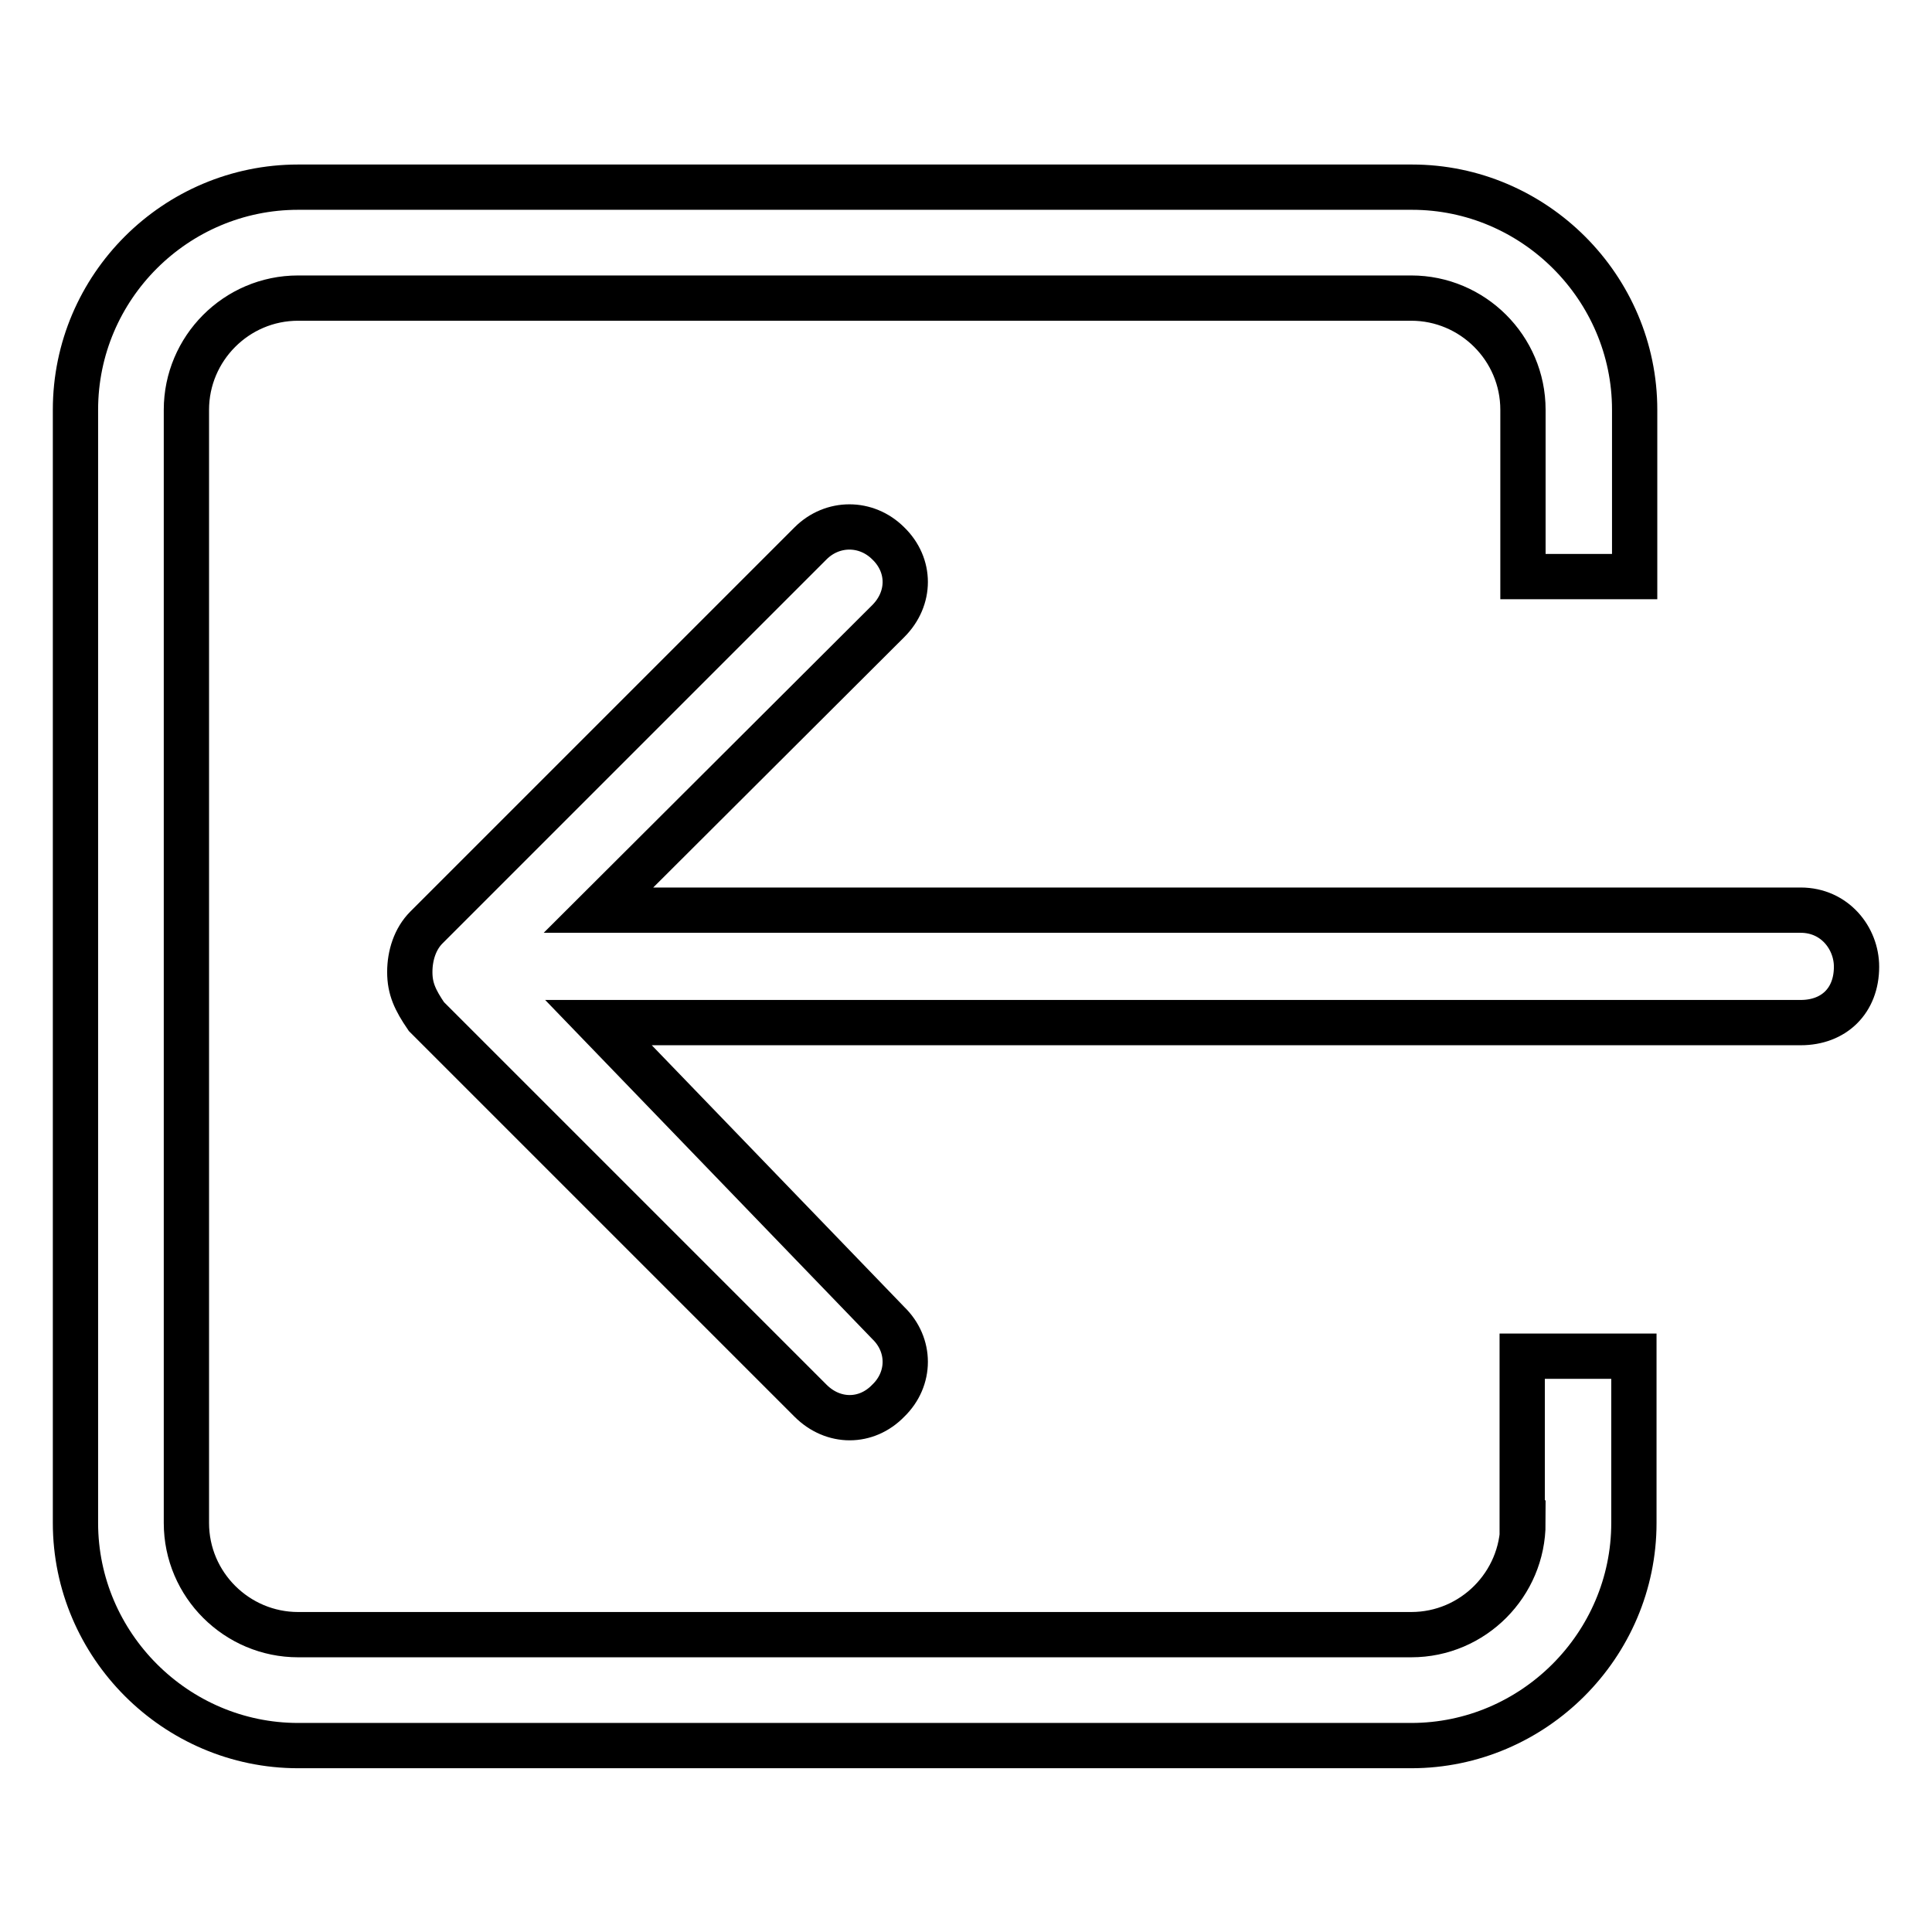 <?xml version="1.0" encoding="utf-8"?>
<!-- Svg Vector Icons : http://www.onlinewebfonts.com/icon -->
<!DOCTYPE svg PUBLIC "-//W3C//DTD SVG 1.1//EN" "http://www.w3.org/Graphics/SVG/1.1/DTD/svg11.dtd">
<svg version="1.1" xmlns="http://www.w3.org/2000/svg" xmlns:xlink="http://www.w3.org/1999/xlink" x="0px" y="0px" viewBox="0 0 256 256" enable-background="new 0 0 256 256" xml:space="preserve">
<g> <path stroke-width="6" fill-opacity="0" stroke="#000000"  d="M201.8,201.8c0,8.1-6.6,14.8-14.8,14.8H39.5c-8.1,0-14.8-6.6-14.8-14.8V54.3c0-8.1,6.6-14.8,14.8-14.8H187 c8.1,0,14.8,6.6,14.8,14.8v22.1h14.8V54.3c0-16.2-13.3-29.5-29.5-29.5H39.5C23.3,24.8,10,38,10,54.3v147.5 c0,16.2,13.3,29.5,29.5,29.5H187c16.2,0,29.5-13.3,29.5-29.5v-22.1h-14.8V201.8L201.8,201.8z M238.6,120.6H79.3l38.4-38.3 c3-3,3-7.4,0-10.3c-2.9-2.9-7.4-2.9-10.3,0l-50.9,50.9c-1.5,1.5-2.2,3.7-2.2,5.9s0.7,3.7,2.2,5.9l50.9,50.9c3,3,7.4,3,10.3,0 c3-2.9,3-7.4,0-10.3l-38.4-39.8h159.3c4.4,0,7.4-2.9,7.4-7.4C246,124.3,243.1,120.6,238.6,120.6z"/></g>
</svg>